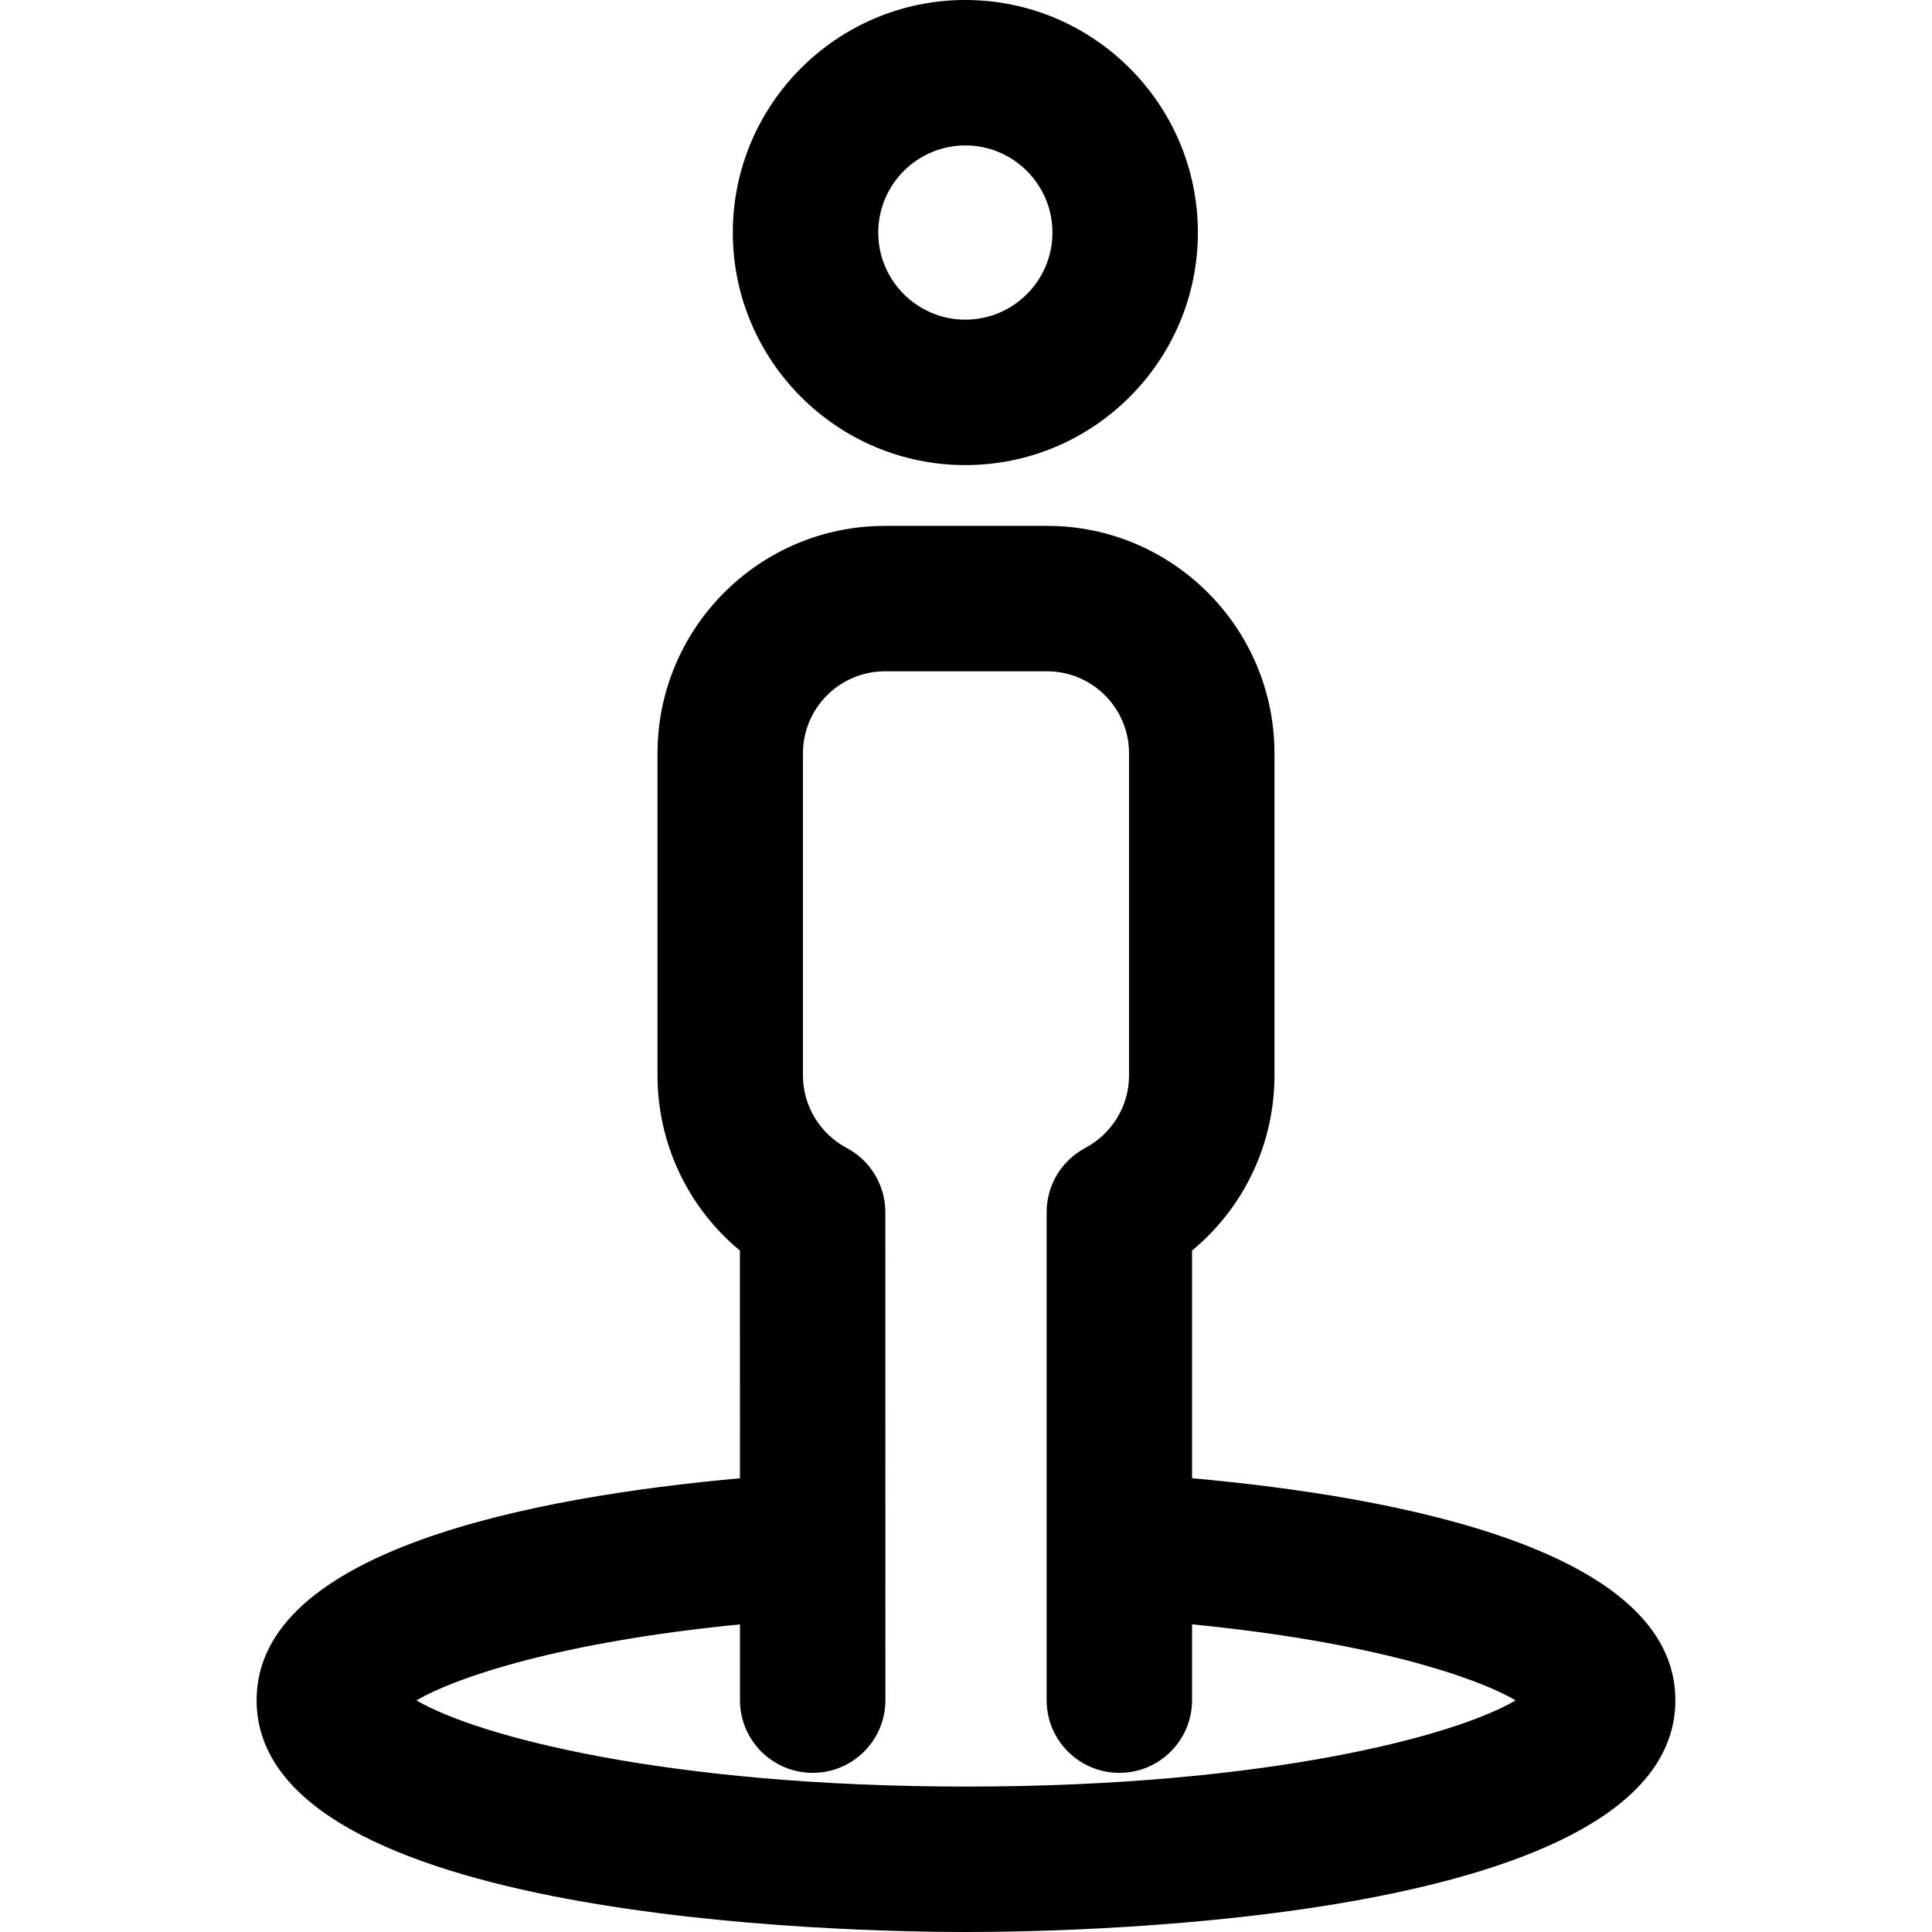 <?xml version="1.0" encoding="iso-8859-1"?>
<!-- Uploaded to: SVG Repo, www.svgrepo.com, Generator: SVG Repo Mixer Tools -->
<!DOCTYPE svg PUBLIC "-//W3C//DTD SVG 1.1//EN" "http://www.w3.org/Graphics/SVG/1.1/DTD/svg11.dtd">
<svg fill="#000000" height="800px" width="800px" version="1.1" id="Capa_1" xmlns="http://www.w3.org/2000/svg" xmlns:xlink="http://www.w3.org/1999/xlink" 
	 viewBox="0 0 199.27 199.27" xml:space="preserve">
<g>
	<path d="M99.568,47.971c13.225,0,23.983-10.76,23.983-23.984C123.552,10.76,112.793,0,99.568,0S75.584,10.76,75.584,23.986
		C75.584,37.211,86.344,47.971,99.568,47.971z M99.568,15c4.953,0,8.983,4.031,8.983,8.986c0,4.954-4.03,8.984-8.983,8.984
		c-4.954,0-8.984-4.03-8.984-8.984C90.584,19.031,94.614,15,99.568,15z"/>
	<path d="M122.951,152.469v-23.484c5.331-4.412,8.5-10.99,8.5-18.059v-33.23c0-12.935-10.522-23.457-23.455-23.457H91.273
		c-12.934,0-23.455,10.522-23.455,23.457v33.23c0,7.069,3.168,13.646,8.497,18.059l0.003,23.487
		c-21.235,1.914-49.852,7.371-49.852,22.886c0,22.759,60.975,23.912,73.197,23.912c12.213,0,73.139-1.153,73.139-23.912
		C172.803,159.833,144.187,154.379,122.951,152.469z M99.664,184.27c-30.98,0-50.509-5.23-56.713-8.891
		c4.187-2.426,14.889-6.021,33.37-7.837l0.001,7.814c0.001,4.143,3.359,7.5,7.501,7.499c4.143-0.001,7.5-3.359,7.499-7.501
		l-0.008-50.328c0-2.771-1.528-5.315-3.973-6.618c-2.79-1.486-4.523-4.354-4.523-7.482v-33.23c0-4.663,3.793-8.457,8.455-8.457
		h16.723c4.662,0,8.455,3.794,8.455,8.457v33.23c0,3.127-1.734,5.994-4.527,7.482c-2.445,1.304-3.973,3.849-3.973,6.619v50.328
		c0,4.143,3.357,7.5,7.5,7.5s7.5-3.357,7.5-7.5v-7.816c18.495,1.813,29.198,5.413,33.376,7.84
		C150.141,179.038,130.63,184.27,99.664,184.27z"/>
</g>
</svg>